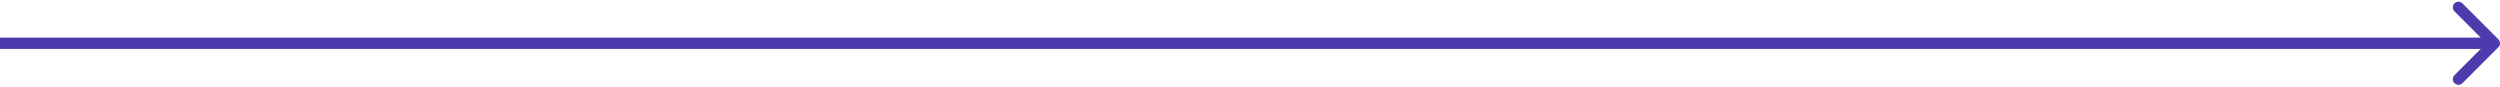<?xml version="1.0" encoding="UTF-8"?> <svg xmlns="http://www.w3.org/2000/svg" width="1329" height="46" viewBox="0 0 1329 46" fill="none"> <g clip-path="url(#clip0_349_2)"> <path d="M1328.12 25.121C1329.29 23.95 1329.29 22.05 1328.12 20.879L1309.03 1.787C1307.86 0.615 1305.96 0.615 1304.79 1.787C1303.62 2.958 1303.62 4.858 1304.79 6.03L1321.76 23L1304.79 39.971C1303.62 41.142 1303.62 43.042 1304.79 44.213C1305.96 45.385 1307.86 45.385 1309.03 44.213L1328.12 25.121ZM0 26H1326V20H0V26Z" fill="#4D3AAC"></path> </g> <defs> <clipPath id="clip0_349_2"> <rect width="1329" height="46" fill="white"></rect> </clipPath> </defs> </svg> 